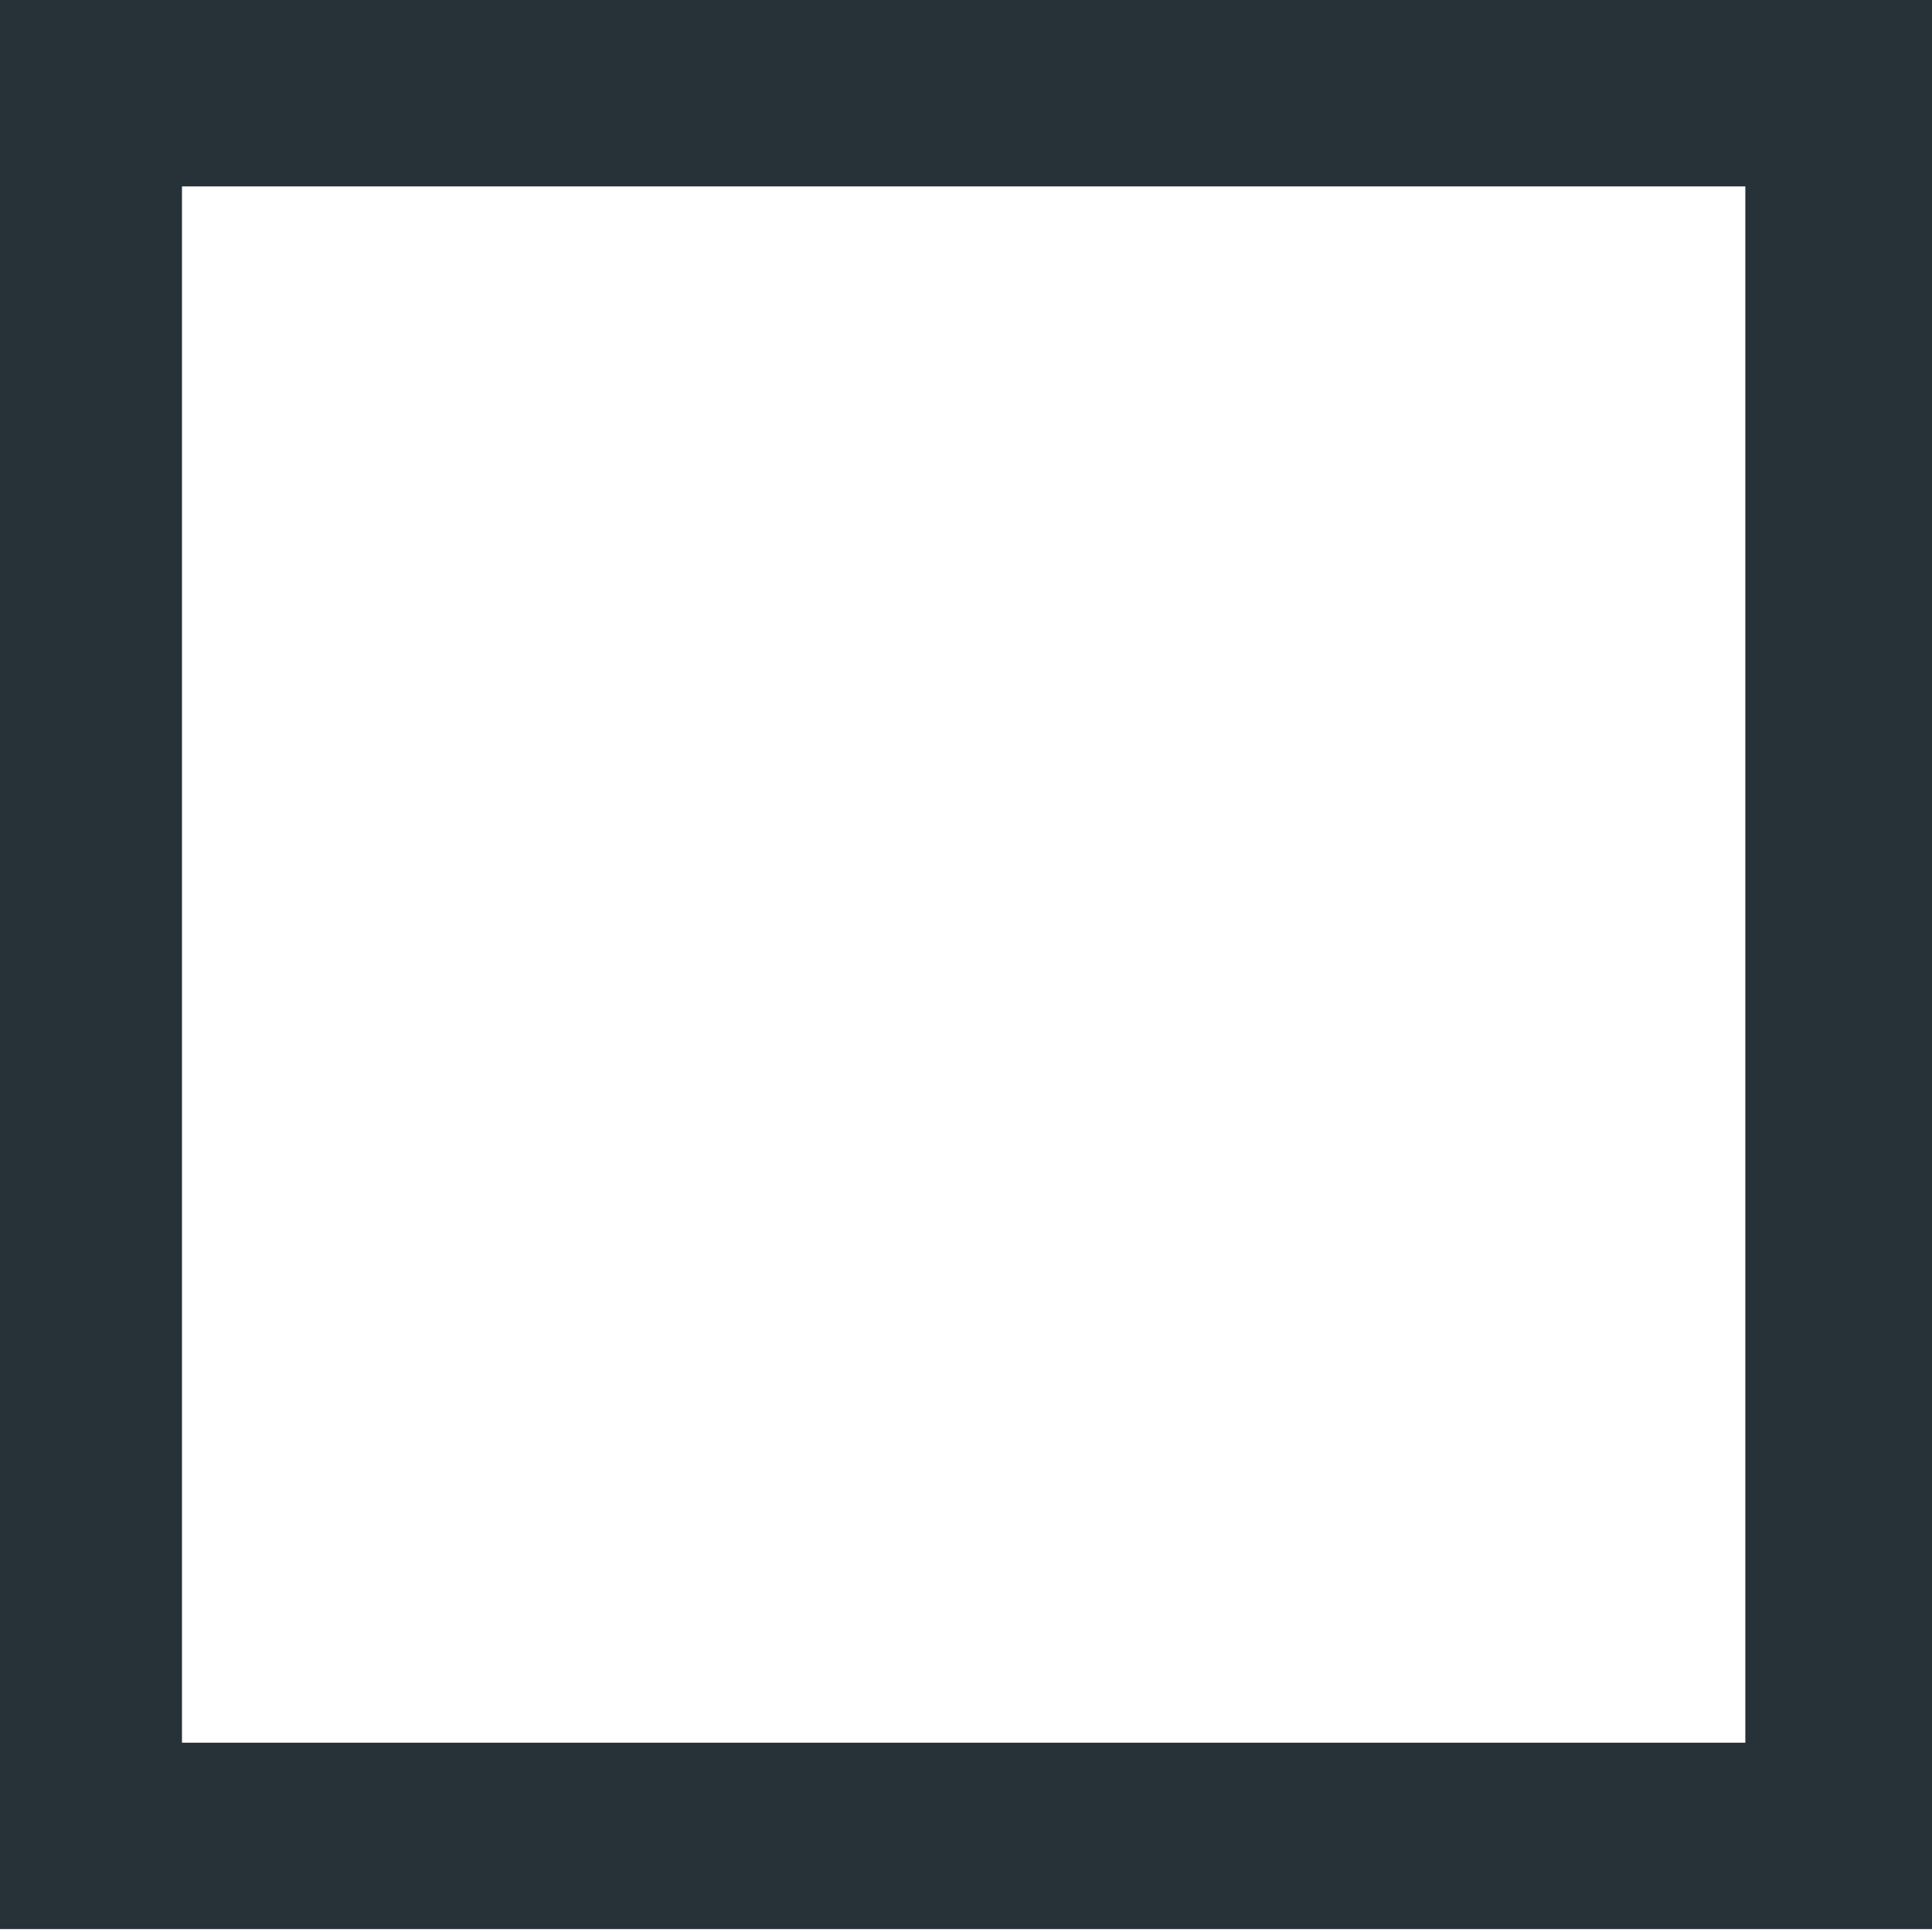 <?xml version="1.0" encoding="UTF-8"?> <svg xmlns="http://www.w3.org/2000/svg" width="37" height="37" viewBox="0 0 37 37" fill="none"> <path d="M0 36.944H37V0H0V36.944ZM3.485 3.57H33.425V33.375H3.485V3.57Z" fill="#263238"></path> </svg> 